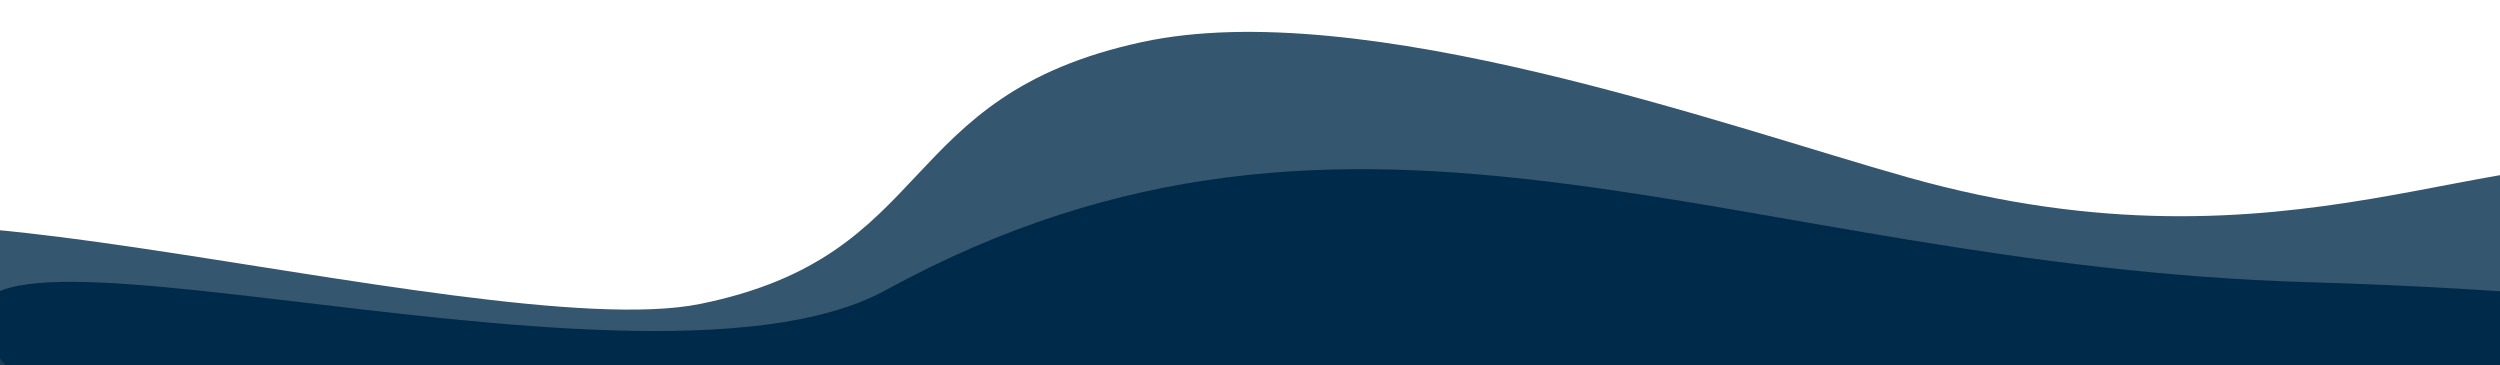 <?xml version="1.0" encoding="UTF-8"?> <svg xmlns="http://www.w3.org/2000/svg" xmlns:xlink="http://www.w3.org/1999/xlink" width="2258" height="330" viewBox="0 0 2258 330"><rect x="0" y="0" width="2258" height="330" fill="#808080" stroke="none"/><defs><clipPath id="a"><rect width="2258" height="330" transform="translate(0 3227)" fill="#b93131"></rect></clipPath><clipPath id="b"><rect width="2258" height="661" fill="#fff" stroke="#707070" stroke-width="1"></rect></clipPath></defs><g transform="translate(0 -3227)" clip-path="url(#a)"><rect width="2937" height="2516" transform="translate(-416 1022)" fill="#fff"></rect><g transform="translate(0 2988)" clip-path="url(#b)"><g transform="matrix(0.995, 0.105, -0.105, 0.995, -122.37, 124.354)"><path d="M1863.8,79.691C1694.9,50.927,1355.977-32.8,1163.034,30.634c-218.745,71.908-162.5,210.964-372.057,277.012C597.157,368.7-127.4,227.217,19.514,387.641c139.07,151.9,1910.648,495.142,2341.222,620.1,248.572-80.02,651.538-397.618,932.825-643.232-612.32,410.8-499.67,181.434-630.587,113.466C2371.728,326.737,3024.969,69.557,2549.5,2.178,2390.666-20.315,2219.344,140.211,1863.8,79.691Z" transform="translate(0 0)" fill="#002a4a" opacity="0.791"></path><path d="M2747.485,238.575C2982.658,119.031,2855.411-39.881,2087.131,18.53c-517.792,39.383-876.32-135.088-1276.345,142.011C595.794,309.476-163.481,135.856,31.8,314.921c271.909,249.233,1794.393,385.6,2226.137,491.91,149.8-86.583,381.139-223.587,497.664-290.924-276.928,12.453,92.8-82.722-120.328-139.979C2557.708,355.093,2636.859,294.809,2747.485,238.575Z" transform="translate(145.361 117.25)" fill="#002a4a"></path></g></g></g></svg> 